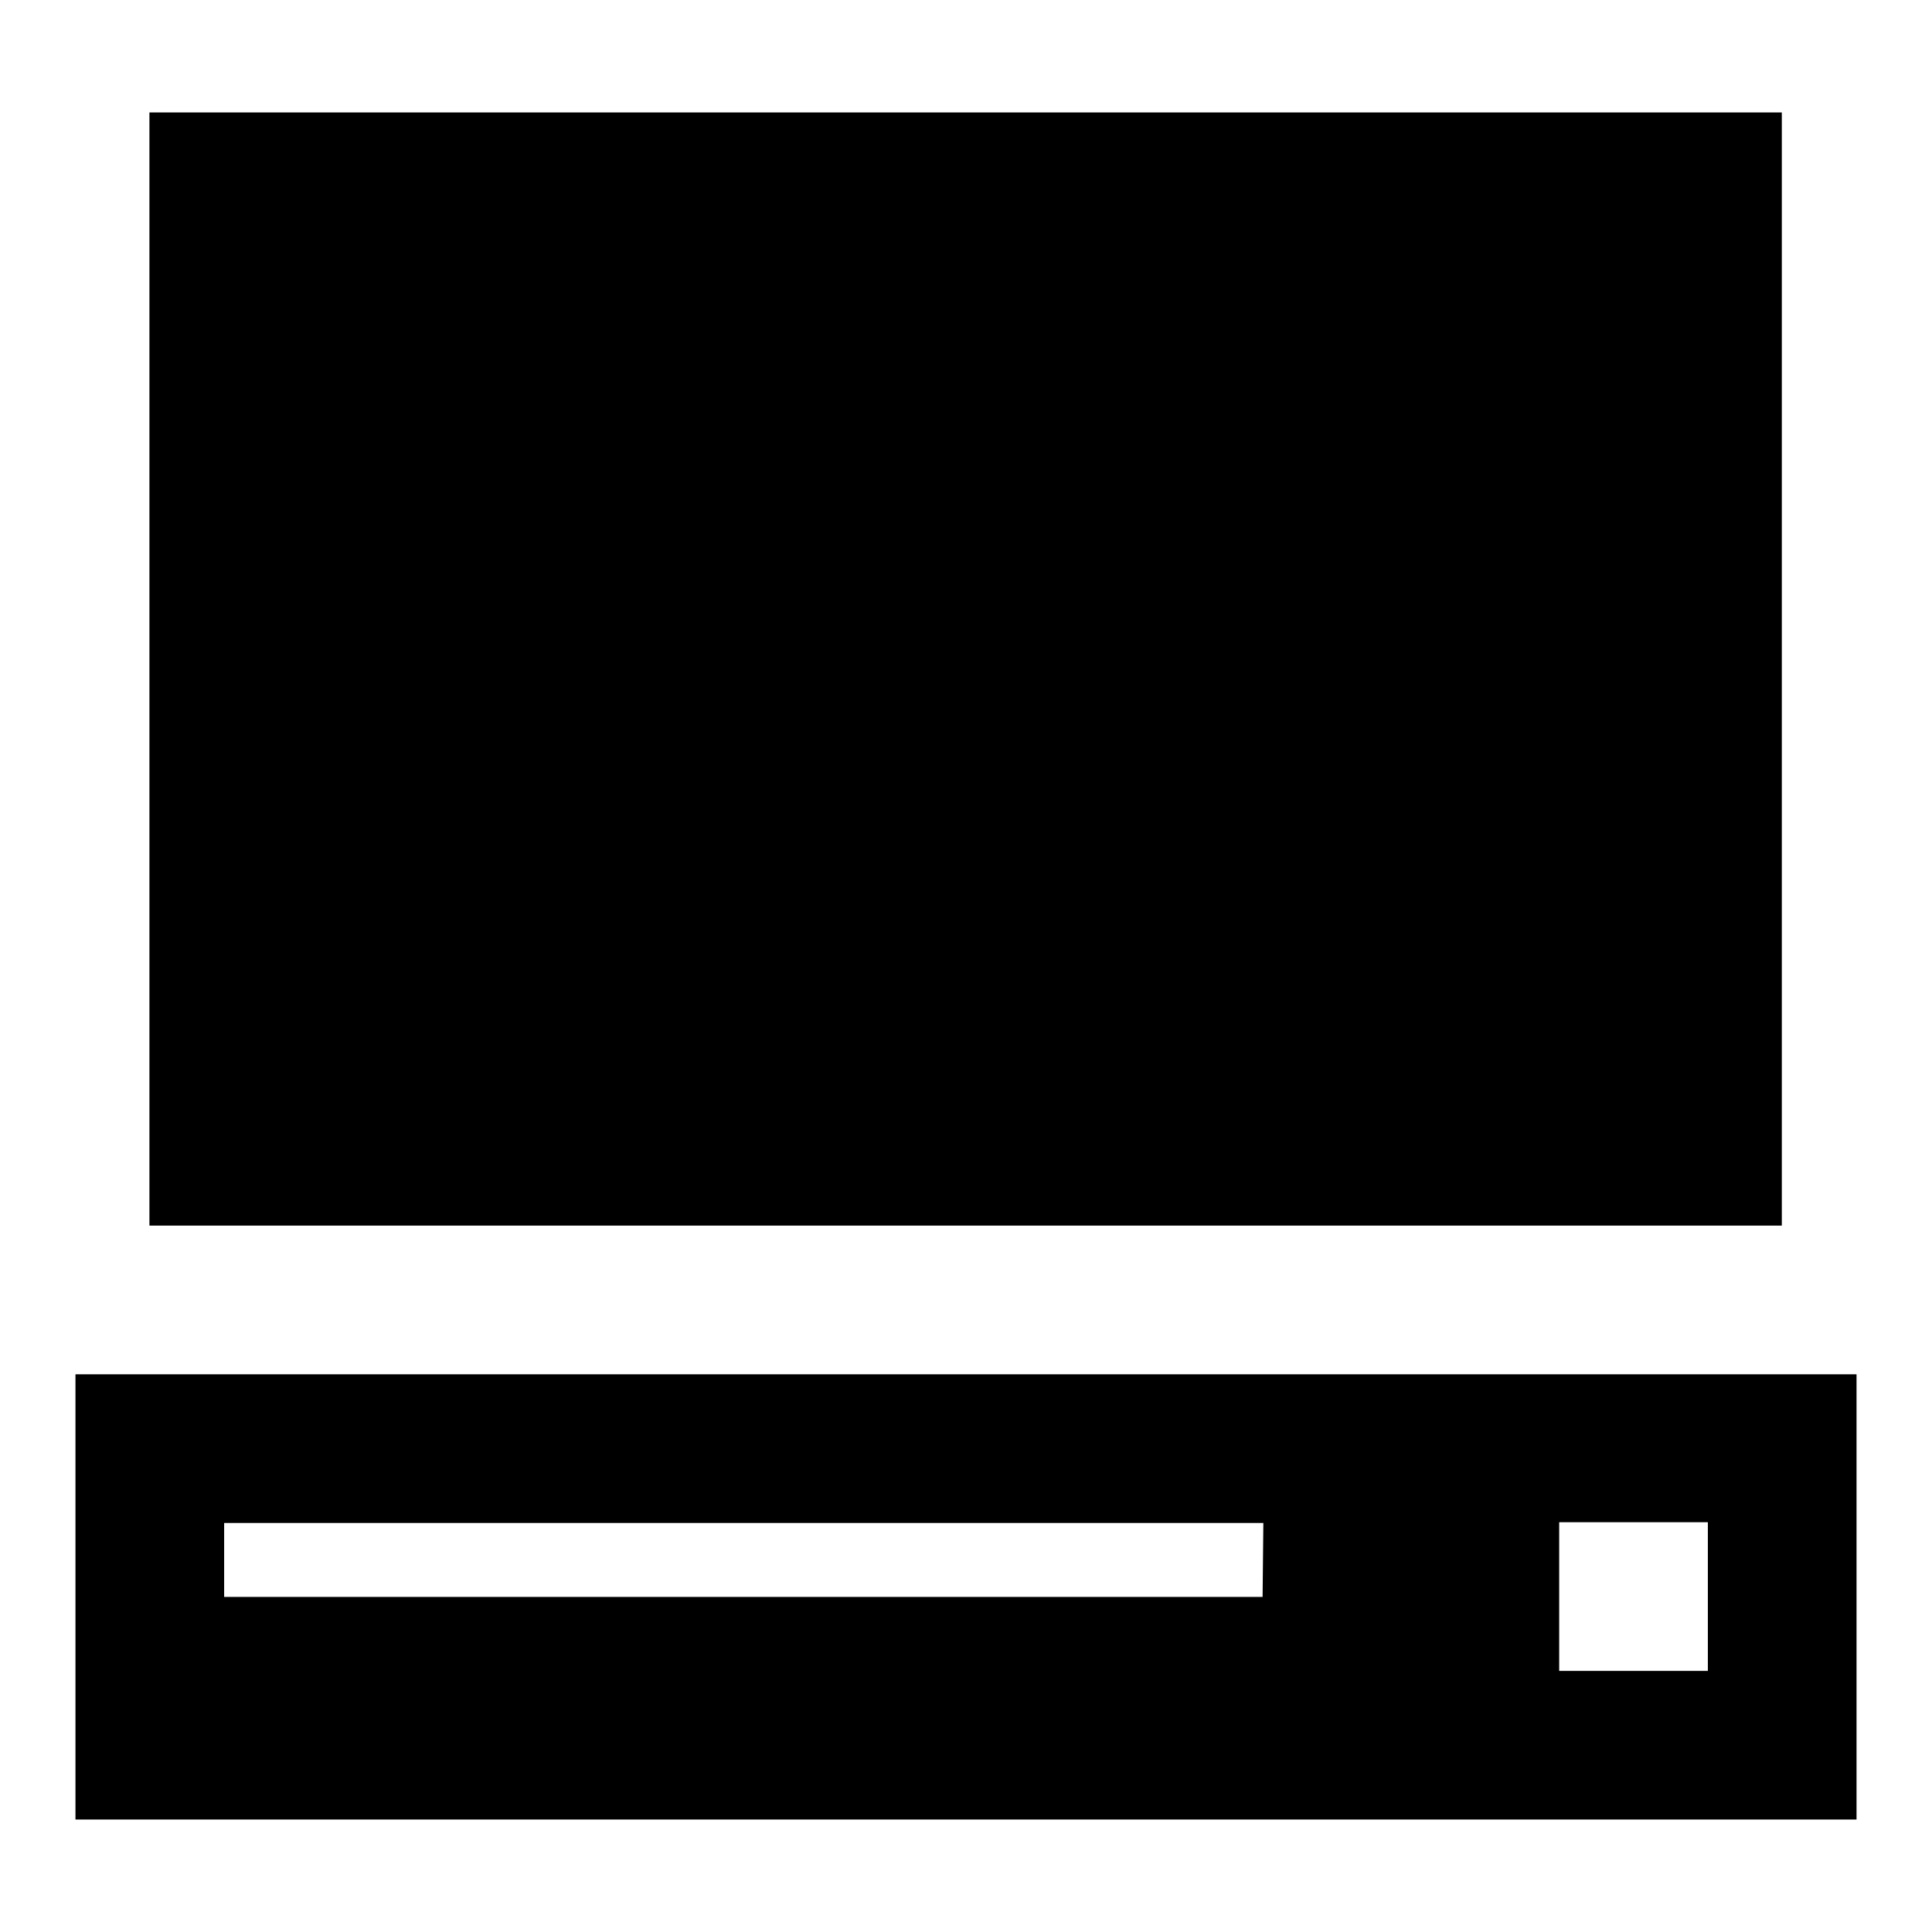 <?xml version="1.0" encoding="utf-8"?>
<!-- Svg Vector Icons : http://www.onlinewebfonts.com/icon -->
<!DOCTYPE svg PUBLIC "-//W3C//DTD SVG 1.1//EN" "http://www.w3.org/Graphics/SVG/1.1/DTD/svg11.dtd">
<svg version="1.1" xmlns="http://www.w3.org/2000/svg" xmlns:xlink="http://www.w3.org/1999/xlink" x="0px" y="0px" viewBox="0 0 256 256" enable-background="new 0 0 256 256" xml:space="preserve">
<g><g><path fill="#000000" d="M10,182.1v59h236v-59H10z M226.3,221.4h-19.7v-19.7h19.7V221.4z M167.3,211.6H29.7v-9.8h137.7L167.3,211.6L167.3,211.6z"/><path fill="#000000" d="M19.8,14.9h216.3v147.5H19.8V14.9L19.8,14.9z"/></g></g>
</svg>